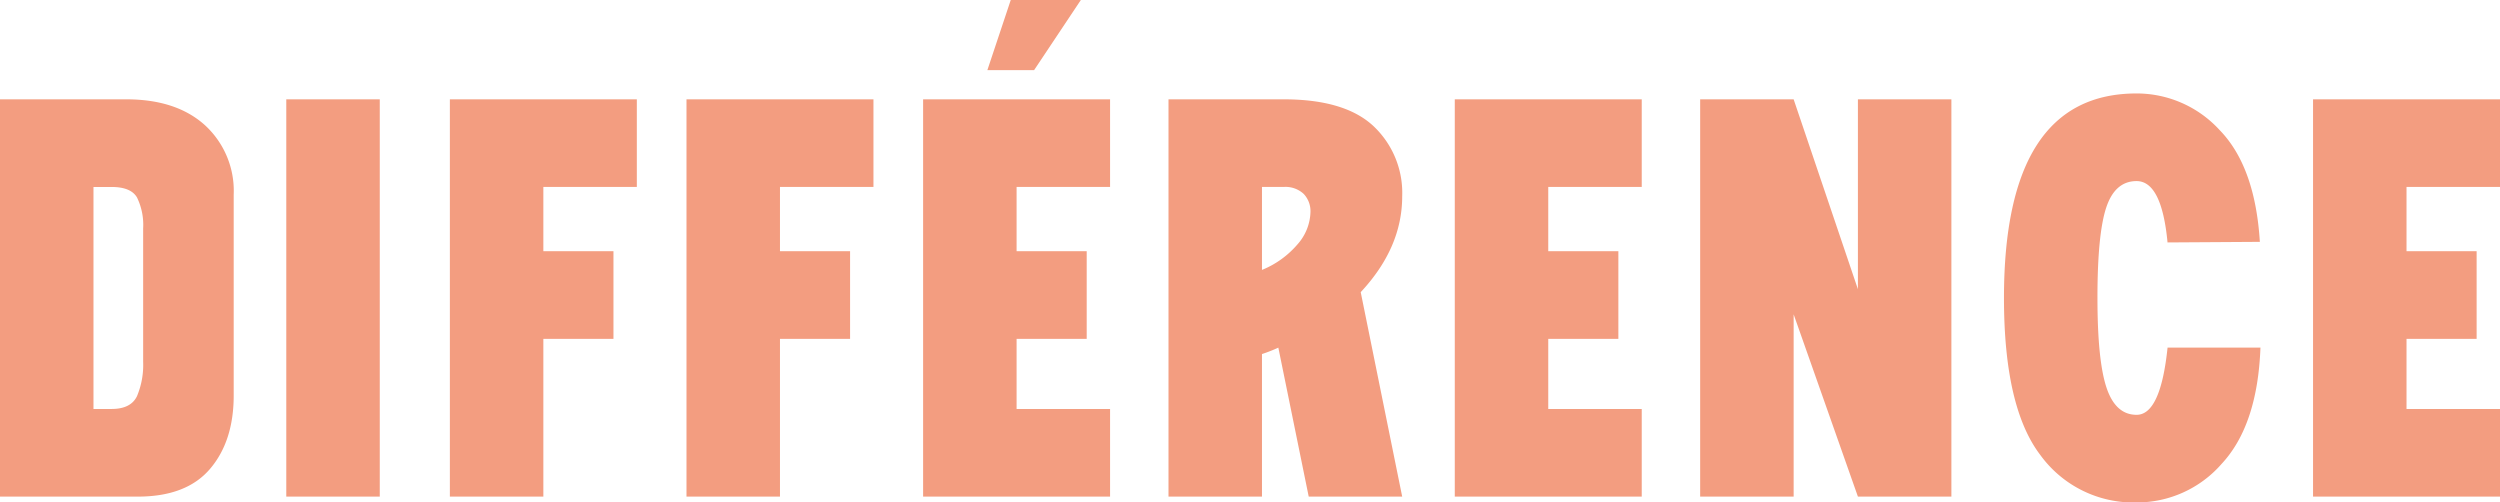 <svg xmlns="http://www.w3.org/2000/svg" width="380.831" height="76.54" viewBox="0 0 380.831 76.54">
  <path id="differentSVGTitleFR" d="M5.34,0V-60.52H24.564q7.654,0,12.015,3.96A13.555,13.555,0,0,1,40.94-46.013V-15.4q0,6.942-3.6,11.169T26.344,0ZM19.58-13.35h2.759q2.937,0,3.872-1.958a12.33,12.33,0,0,0,.935-5.251V-40.851a9.531,9.531,0,0,0-.935-4.717q-.934-1.6-3.872-1.6H19.58ZM48.95,0V-60.52H63.19V0ZM73.87,0V-60.52h28.48v13.35H88.11v9.79H98.79v13.35H88.11V0Zm36.045,0V-60.52h28.48v13.35h-14.24v9.79h10.68v13.35h-10.68V0ZM155.75-64.97l3.56-10.68h10.68l-7.12,10.68ZM145.96,0V-60.52h28.48v13.35H160.2v9.79h10.68v13.35H160.2v10.68h14.24V0Zm37.38,0V-60.52h17.533q9.345,0,13.706,4.094a13.976,13.976,0,0,1,4.361,10.68q0,7.832-6.319,14.6L218.94,0H204.7l-4.628-22.695a22.765,22.765,0,0,1-2.492.979V0Zm14.24-34.532a14.106,14.106,0,0,0,5.429-3.916,7.713,7.713,0,0,0,1.958-4.895,3.823,3.823,0,0,0-1.023-2.759,4.065,4.065,0,0,0-3.07-1.068H197.58ZM226.95,0V-60.52h28.48v13.35H241.19v9.79h10.68v13.35H241.19v10.68h14.24V0Zm37.38,0V-60.52h14.24l9.79,28.925V-60.52H302.6V0H288.36l-9.79-27.768V0Zm66.483.89a17.535,17.535,0,0,1-14.685-7.254q-5.518-7.254-5.518-23.9,0-31.15,20.2-31.15a17.132,17.132,0,0,1,12.638,5.563q5.429,5.562,6.141,17.043l-14.062.089q-.89-9.345-4.717-9.345-3.293,0-4.628,4.049T324.85-30.26q0,9.523,1.38,13.662t4.583,4.138q3.649,0,4.717-10.235h14.151q-.445,11.837-5.919,17.711A17.133,17.133,0,0,1,330.813.89ZM357.691,0V-60.52h28.48v13.35h-14.24v9.79h10.68v13.35h-10.68v10.68h14.24V0Z" transform="translate(-5.34 75.65)" fill="#f39d80"/>
</svg>
